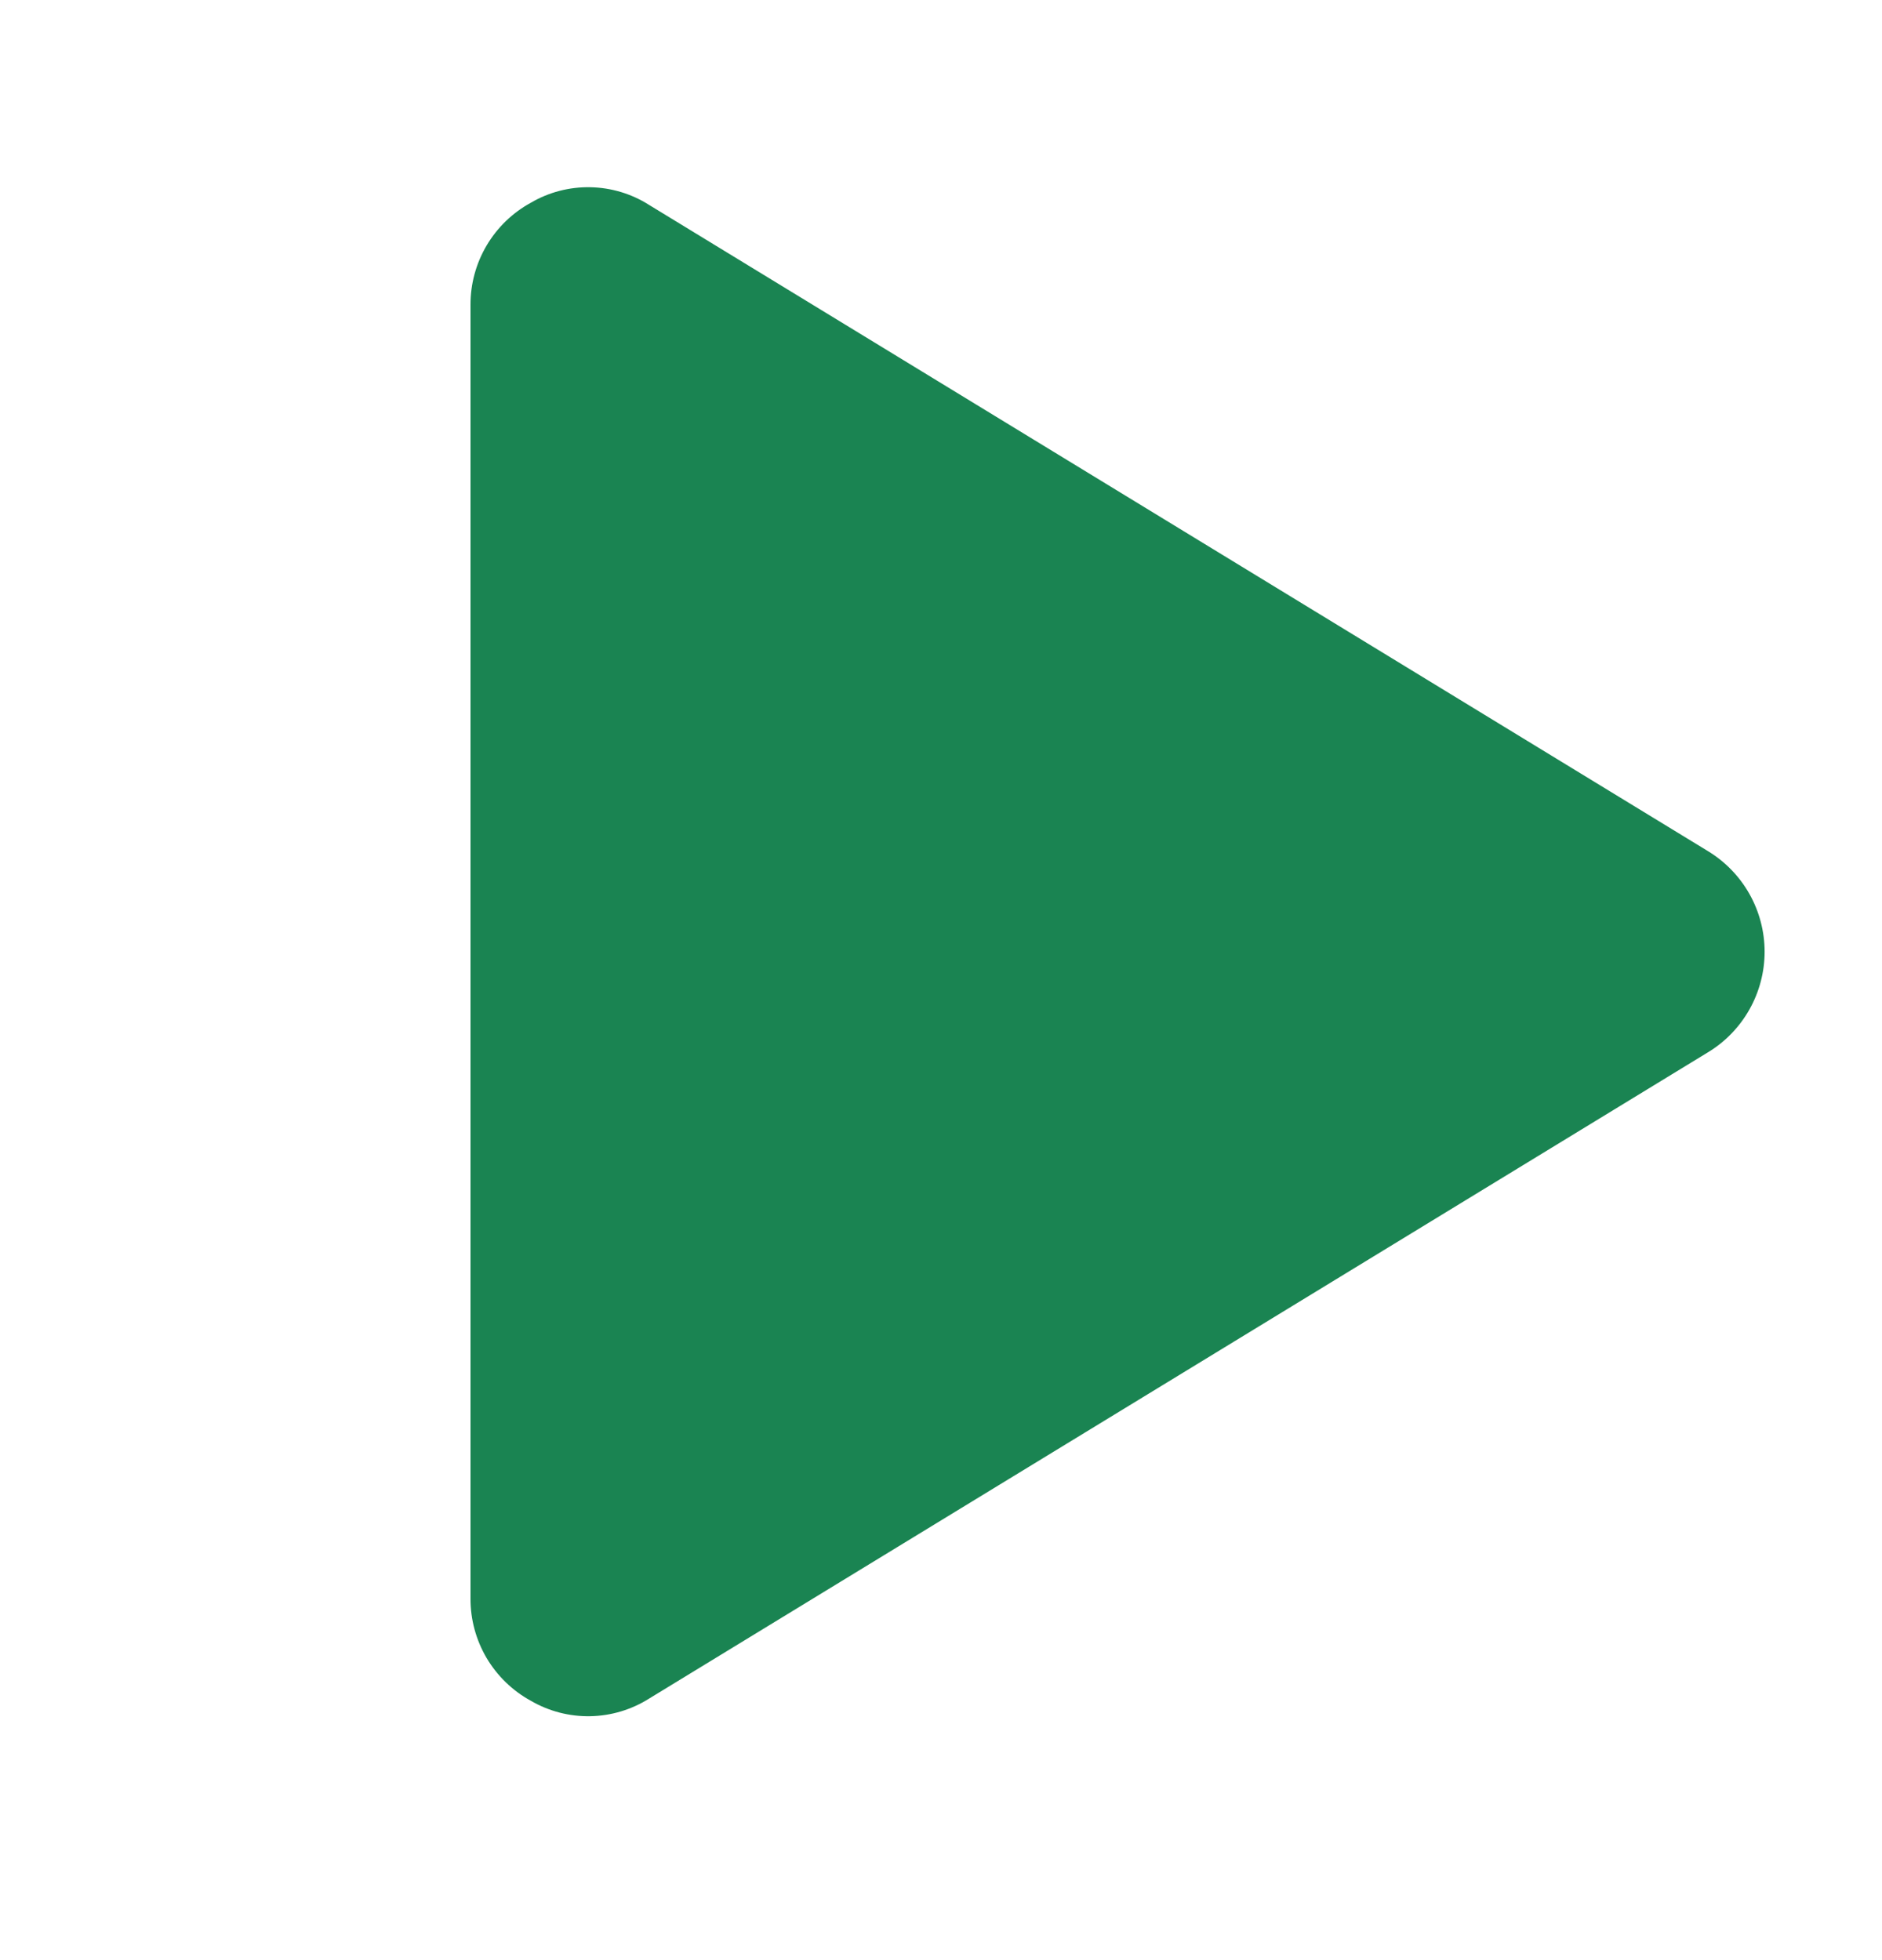 <svg width="24" height="25" viewBox="0 0 24 25" fill="none" xmlns="http://www.w3.org/2000/svg">
<path d="M21.778 10.854L8.278 2.614C8.053 2.471 7.794 2.393 7.527 2.388C7.261 2.383 6.999 2.451 6.769 2.586C6.535 2.714 6.341 2.902 6.205 3.132C6.07 3.361 5.999 3.622 6 3.889V20.389C5.999 20.655 6.07 20.916 6.205 21.146C6.341 21.375 6.535 21.564 6.769 21.692C6.999 21.826 7.261 21.894 7.527 21.889C7.794 21.884 8.053 21.806 8.278 21.664L21.778 13.423C21.999 13.29 22.182 13.101 22.309 12.876C22.436 12.651 22.503 12.397 22.503 12.139C22.503 11.88 22.436 11.626 22.309 11.401C22.182 11.176 21.999 10.988 21.778 10.854Z" fill="#1A8452"/>
</svg>

